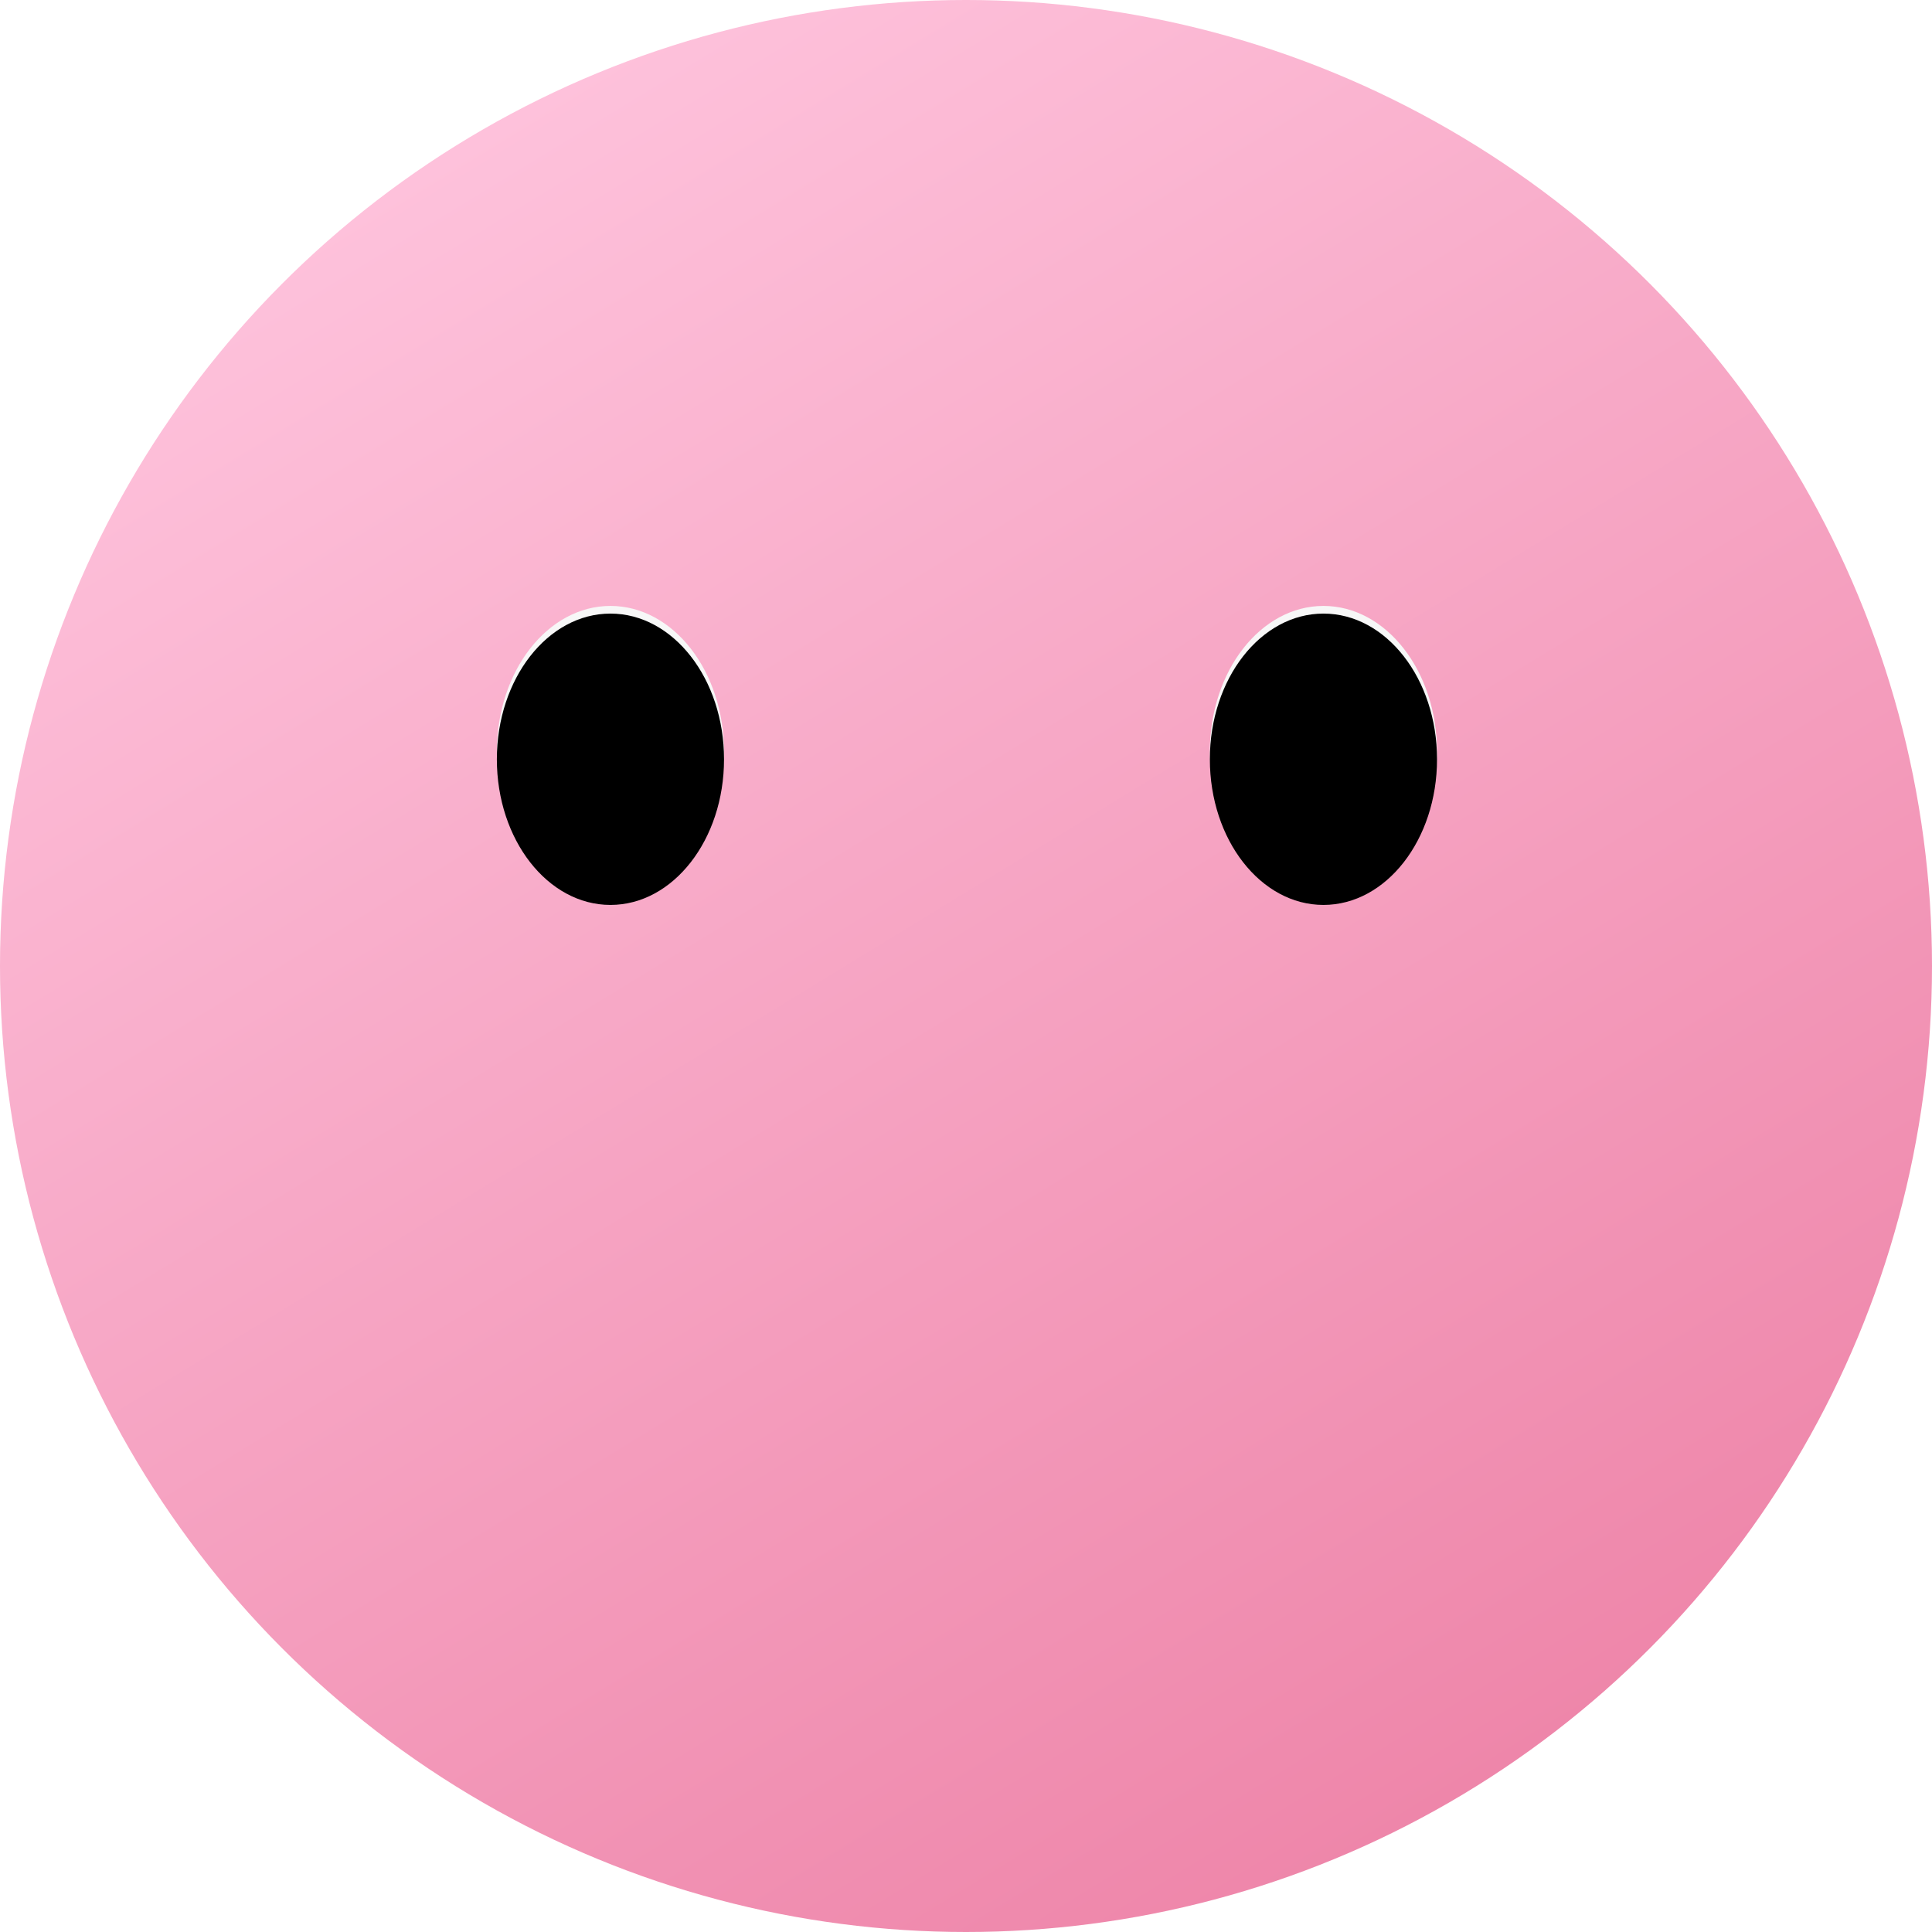 <?xml version="1.0" encoding="UTF-8"?>
<svg width="252px" height="252px" viewBox="0 0 252 252" version="1.1" xmlns="http://www.w3.org/2000/svg" xmlns:xlink="http://www.w3.org/1999/xlink">
    <title>face.female</title>
    <defs>
        <linearGradient x1="12.177%" y1="5.439%" x2="69.039%" y2="98.463%" id="linearGradient-1">
            <stop stop-color="#FFC6DF" offset="0%"></stop>
            <stop stop-color="#EE85A9" offset="100%"></stop>
        </linearGradient>
        <path d="M64.808,98.034 C64.808,108.527 71.441,117.034 79.623,117.034 C87.805,117.034 94.438,108.527 94.438,98.034 C94.438,87.54 87.805,79.034 79.623,79.034 C71.441,79.034 64.808,87.54 64.808,98.034 Z M157.808,98.034 C157.808,108.527 164.441,117.034 172.623,117.034 C180.805,117.034 187.438,108.527 187.438,98.034 C187.438,87.54 180.805,79.034 172.623,79.034 C164.441,79.034 157.808,87.54 157.808,98.034 Z" id="path-2"></path>
        <filter x="-1.6%" y="-5.3%" width="103.3%" height="110.5%" filterUnits="objectBoundingBox" id="filter-3">
            <feGaussianBlur stdDeviation="1.5" in="SourceAlpha" result="shadowBlurInner1"></feGaussianBlur>
            <feOffset dx="0" dy="1" in="shadowBlurInner1" result="shadowOffsetInner1"></feOffset>
            <feComposite in="shadowOffsetInner1" in2="SourceAlpha" operator="arithmetic" k2="-1" k3="1" result="shadowInnerInner1"></feComposite>
            <feColorMatrix values="0 0 0 0 0   0 0 0 0 0   0 0 0 0 0  0 0 0 0.254 0" type="matrix" in="shadowInnerInner1"></feColorMatrix>
        </filter>
    </defs>
    <g id="ui" stroke="none" stroke-width="1" fill="none" fill-rule="evenodd">
        <g id="face.female">
            <circle id="椭圆形" fill="url(#linearGradient-1)" cx="126" cy="126" r="126"></circle>
            <g id="形状结合">
                <use fill="#F7F7F7" fill-rule="evenodd" xlink:href="#path-2"></use>
                <use fill="black" fill-opacity="1" filter="url(#filter-3)" xlink:href="#path-2"></use>
            </g>
        </g>
    </g>
</svg>